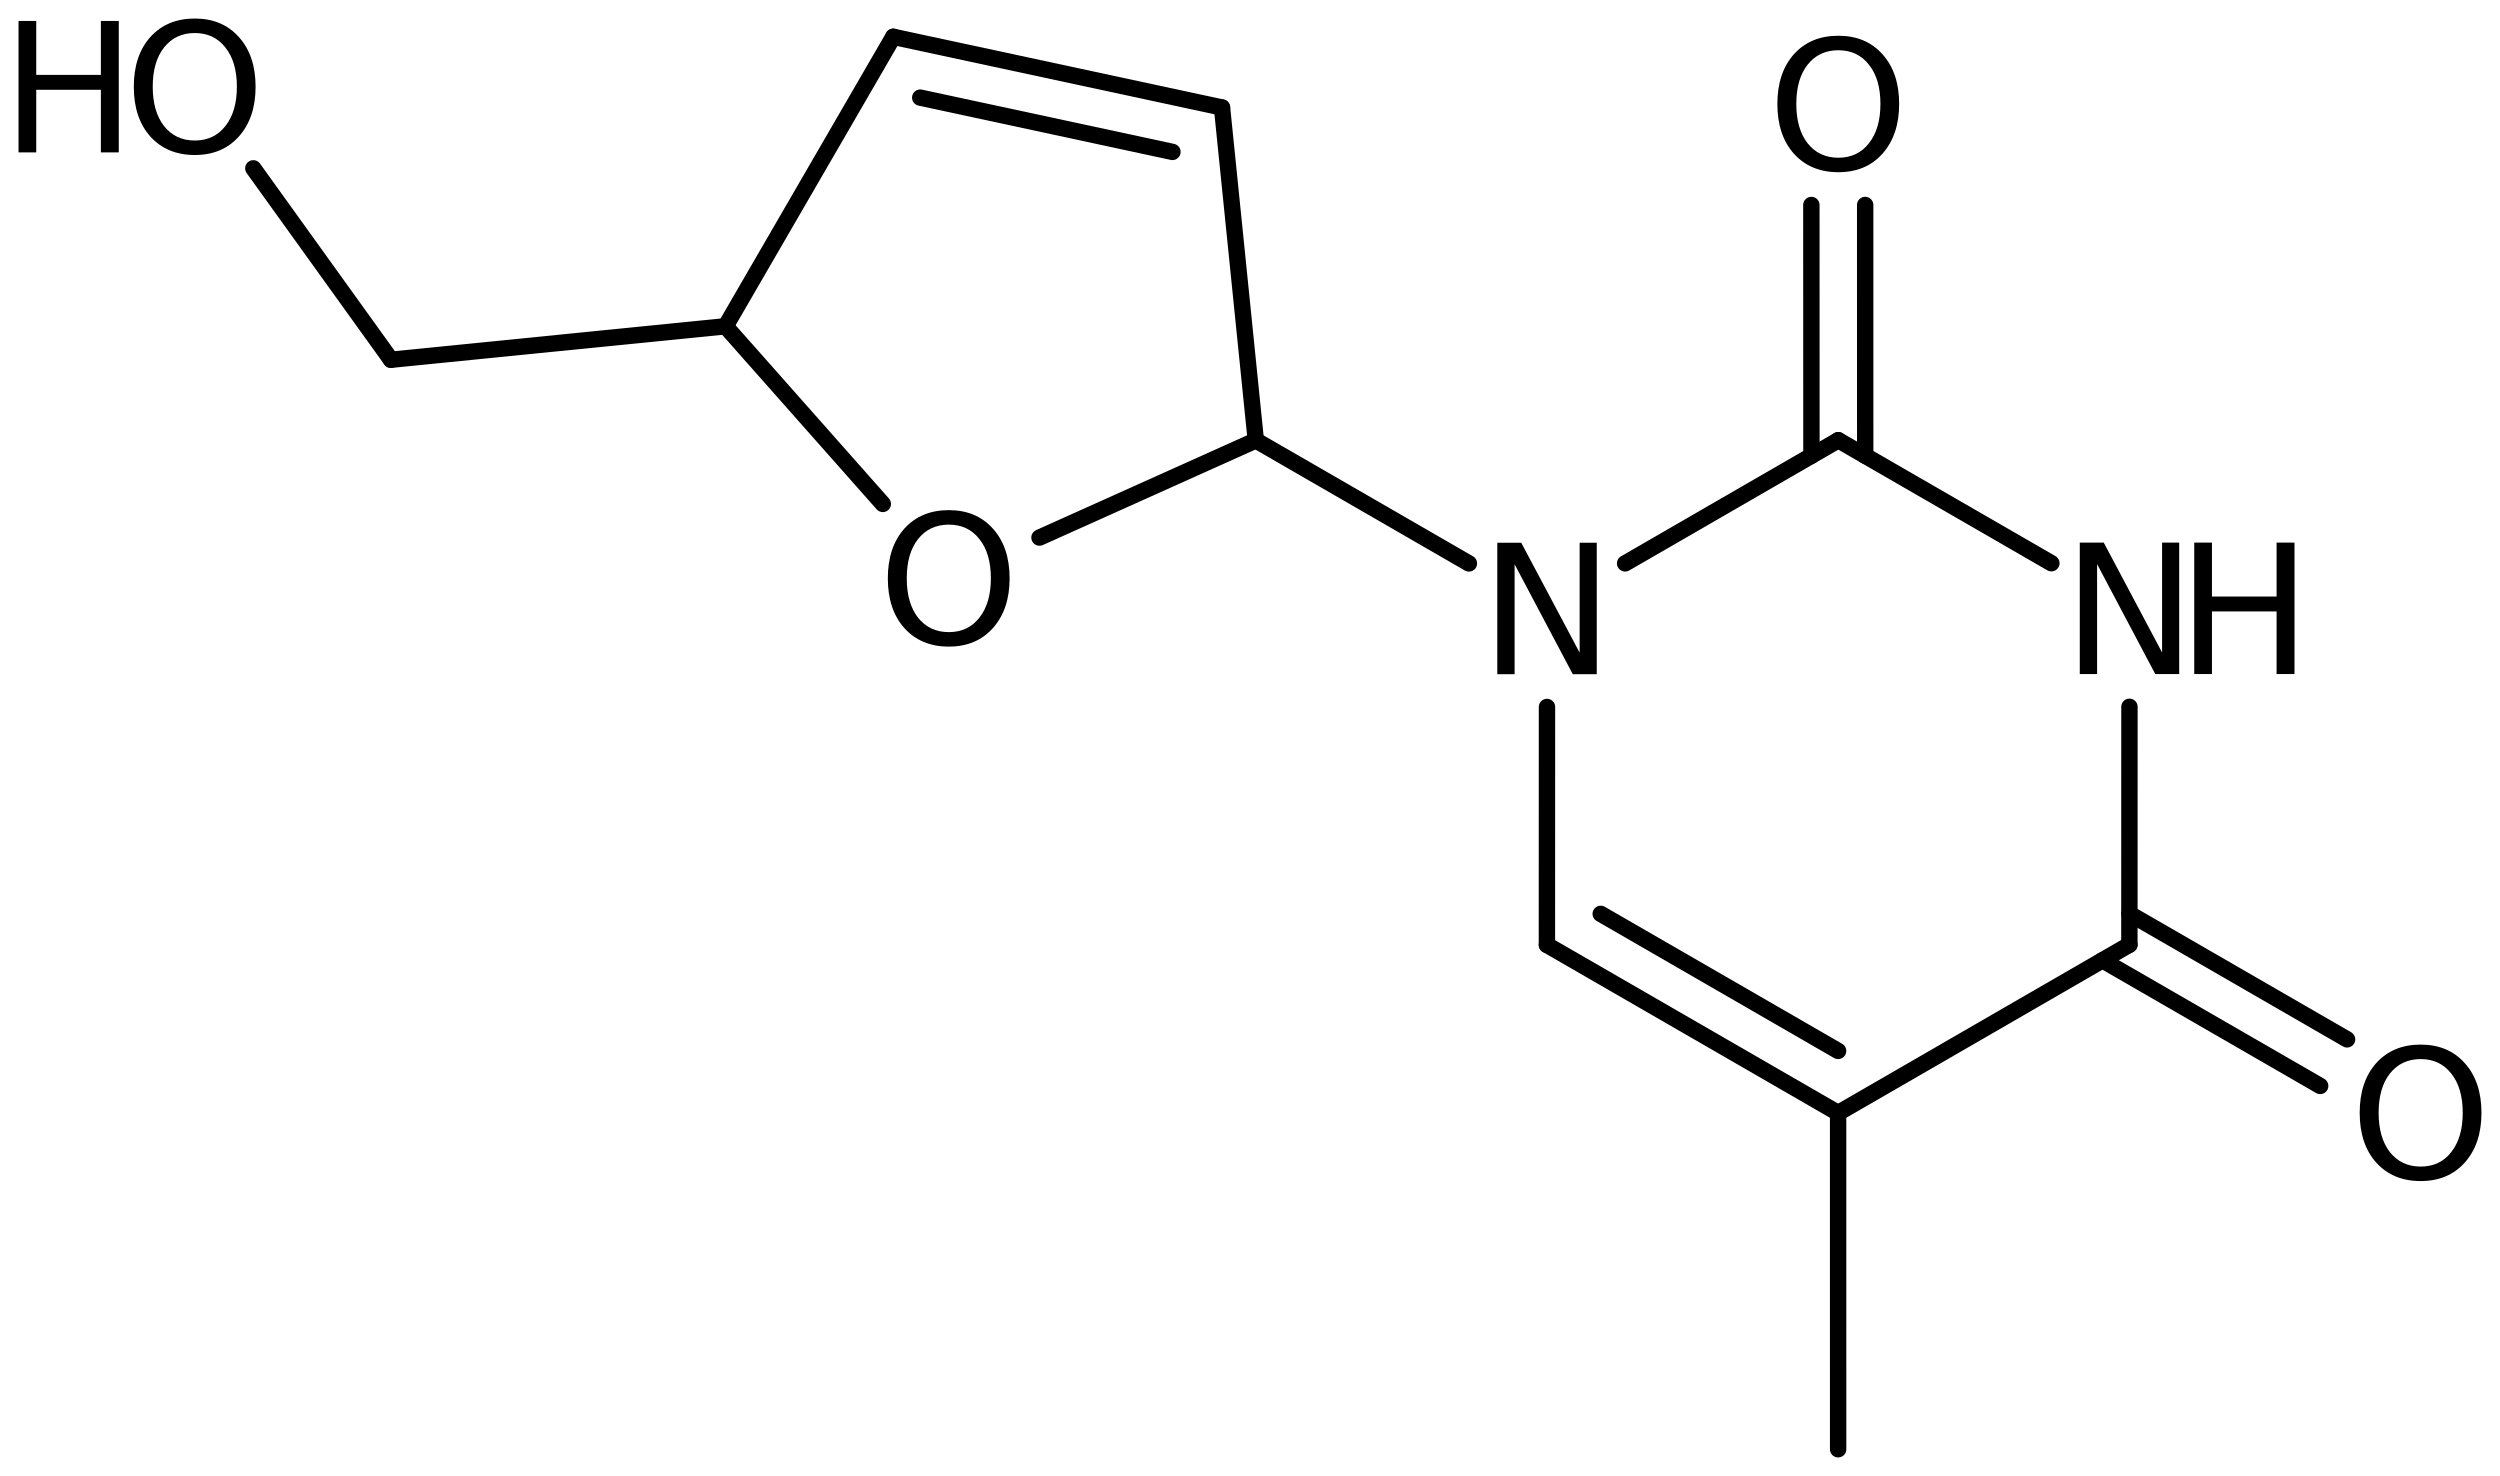 <?xml version='1.0' encoding='UTF-8'?>
<!DOCTYPE svg PUBLIC "-//W3C//DTD SVG 1.1//EN" "http://www.w3.org/Graphics/SVG/1.1/DTD/svg11.dtd">
<svg version='1.2' xmlns='http://www.w3.org/2000/svg' xmlns:xlink='http://www.w3.org/1999/xlink' width='75.544mm' height='44.601mm' viewBox='0 0 75.544 44.601'>
  <desc>Generated by the Chemistry Development Kit (http://github.com/cdk)</desc>
  <g stroke-linecap='round' stroke-linejoin='round' stroke='#000000' stroke-width='.495' fill='#000000'>
    <rect x='.0' y='.0' width='76.0' height='45.0' fill='#FFFFFF' stroke='none'/>
    <g id='mol1' class='mol'>
      <line id='mol1bnd1' class='bond' x1='55.544' y1='43.793' x2='55.543' y2='33.633'/>
      <g id='mol1bnd2' class='bond'>
        <line x1='46.744' y1='28.553' x2='55.543' y2='33.633'/>
        <line x1='48.37' y1='27.615' x2='55.543' y2='31.756'/>
      </g>
      <line id='mol1bnd3' class='bond' x1='46.744' y1='28.553' x2='46.746' y2='21.363'/>
      <line id='mol1bnd4' class='bond' x1='49.107' y1='17.024' x2='55.549' y2='13.302'/>
      <g id='mol1bnd5' class='bond'>
        <line x1='54.737' y1='13.771' x2='54.735' y2='6.194'/>
        <line x1='56.362' y1='13.771' x2='56.361' y2='6.194'/>
      </g>
      <line id='mol1bnd6' class='bond' x1='55.549' y1='13.302' x2='61.988' y2='17.019'/>
      <line id='mol1bnd7' class='bond' x1='64.347' y1='21.358' x2='64.345' y2='28.547'/>
      <line id='mol1bnd8' class='bond' x1='55.543' y1='33.633' x2='64.345' y2='28.547'/>
      <g id='mol1bnd9' class='bond'>
        <line x1='64.345' y1='27.609' x2='70.923' y2='31.407'/>
        <line x1='63.532' y1='29.017' x2='70.11' y2='32.814'/>
      </g>
      <line id='mol1bnd10' class='bond' x1='44.387' y1='17.025' x2='37.948' y2='13.307'/>
      <line id='mol1bnd11' class='bond' x1='37.948' y1='13.307' x2='36.926' y2='3.249'/>
      <g id='mol1bnd12' class='bond'>
        <line x1='36.926' y1='3.249' x2='26.993' y2='1.112'/>
        <line x1='35.428' y1='4.59' x2='27.807' y2='2.95'/>
      </g>
      <line id='mol1bnd13' class='bond' x1='26.993' y1='1.112' x2='21.924' y2='9.859'/>
      <line id='mol1bnd14' class='bond' x1='21.924' y1='9.859' x2='26.676' y2='15.227'/>
      <line id='mol1bnd15' class='bond' x1='37.948' y1='13.307' x2='31.411' y2='16.244'/>
      <line id='mol1bnd16' class='bond' x1='21.924' y1='9.859' x2='11.814' y2='10.871'/>
      <line id='mol1bnd17' class='bond' x1='11.814' y1='10.871' x2='7.655' y2='5.087'/>
      <path id='mol1atm4' class='atom' d='M45.245 16.401h.724l1.764 3.321v-3.321h.517v3.972h-.724l-1.758 -3.321v3.321h-.523v-3.972z' stroke='none'/>
      <path id='mol1atm6' class='atom' d='M55.551 1.518q-.584 -.0 -.931 .438q-.34 .432 -.34 1.186q-.0 .748 .34 1.186q.347 .438 .931 .438q.584 -.0 .924 -.438q.347 -.438 .347 -1.186q-.0 -.754 -.347 -1.186q-.34 -.438 -.924 -.438zM55.551 1.08q.833 -.0 1.332 .559q.505 .56 .505 1.503q-.0 .936 -.505 1.502q-.499 .56 -1.332 .56q-.84 -.0 -1.344 -.56q-.499 -.56 -.499 -1.502q-.0 -.943 .499 -1.503q.504 -.559 1.344 -.559z' stroke='none'/>
      <g id='mol1atm7' class='atom'>
        <path d='M62.846 16.396h.724l1.763 3.321v-3.321h.517v3.972h-.723l-1.758 -3.321v3.321h-.523v-3.972z' stroke='none'/>
        <path d='M66.305 16.396h.535v1.63h1.953v-1.63h.541v3.972h-.541v-1.892h-1.953v1.892h-.535v-3.972z' stroke='none'/>
      </g>
      <path id='mol1atm9' class='atom' d='M73.147 32.003q-.584 .0 -.931 .438q-.34 .432 -.34 1.186q-.0 .748 .34 1.186q.347 .438 .931 .438q.584 .0 .924 -.438q.347 -.438 .347 -1.186q-.0 -.754 -.347 -1.186q-.34 -.438 -.924 -.438zM73.147 31.565q.833 .0 1.332 .56q.505 .56 .505 1.502q-.0 .937 -.505 1.503q-.499 .559 -1.332 .559q-.84 .0 -1.344 -.559q-.499 -.56 -.499 -1.503q-.0 -.942 .499 -1.502q.504 -.56 1.344 -.56z' stroke='none'/>
      <path id='mol1atm14' class='atom' d='M28.671 15.853q-.584 -.0 -.931 .438q-.34 .432 -.34 1.186q-.0 .748 .34 1.186q.347 .438 .931 .438q.584 -.0 .925 -.438q.346 -.438 .346 -1.186q.0 -.754 -.346 -1.186q-.341 -.438 -.925 -.438zM28.671 15.415q.833 -.0 1.332 .559q.505 .56 .505 1.503q-.0 .937 -.505 1.502q-.499 .56 -1.332 .56q-.839 -.0 -1.344 -.56q-.499 -.559 -.499 -1.502q.0 -.943 .499 -1.503q.505 -.559 1.344 -.559z' stroke='none'/>
      <g id='mol1atm16' class='atom'>
        <path d='M5.886 .998q-.584 -.0 -.93 .438q-.341 .432 -.341 1.186q.0 .748 .341 1.186q.346 .438 .93 .438q.584 -.0 .925 -.438q.347 -.438 .347 -1.186q-.0 -.754 -.347 -1.186q-.341 -.438 -.925 -.438zM5.886 .56q.834 .0 1.332 .56q.505 .559 .505 1.502q.0 .937 -.505 1.502q-.498 .56 -1.332 .56q-.839 -.0 -1.344 -.56q-.499 -.559 -.499 -1.502q.0 -.943 .499 -1.502q.505 -.56 1.344 -.56z' stroke='none'/>
        <path d='M.56 .633h.535v1.63h1.953v-1.63h.541v3.972h-.541v-1.892h-1.953v1.892h-.535v-3.972z' stroke='none'/>
      </g>
    </g>
  </g>
</svg>
